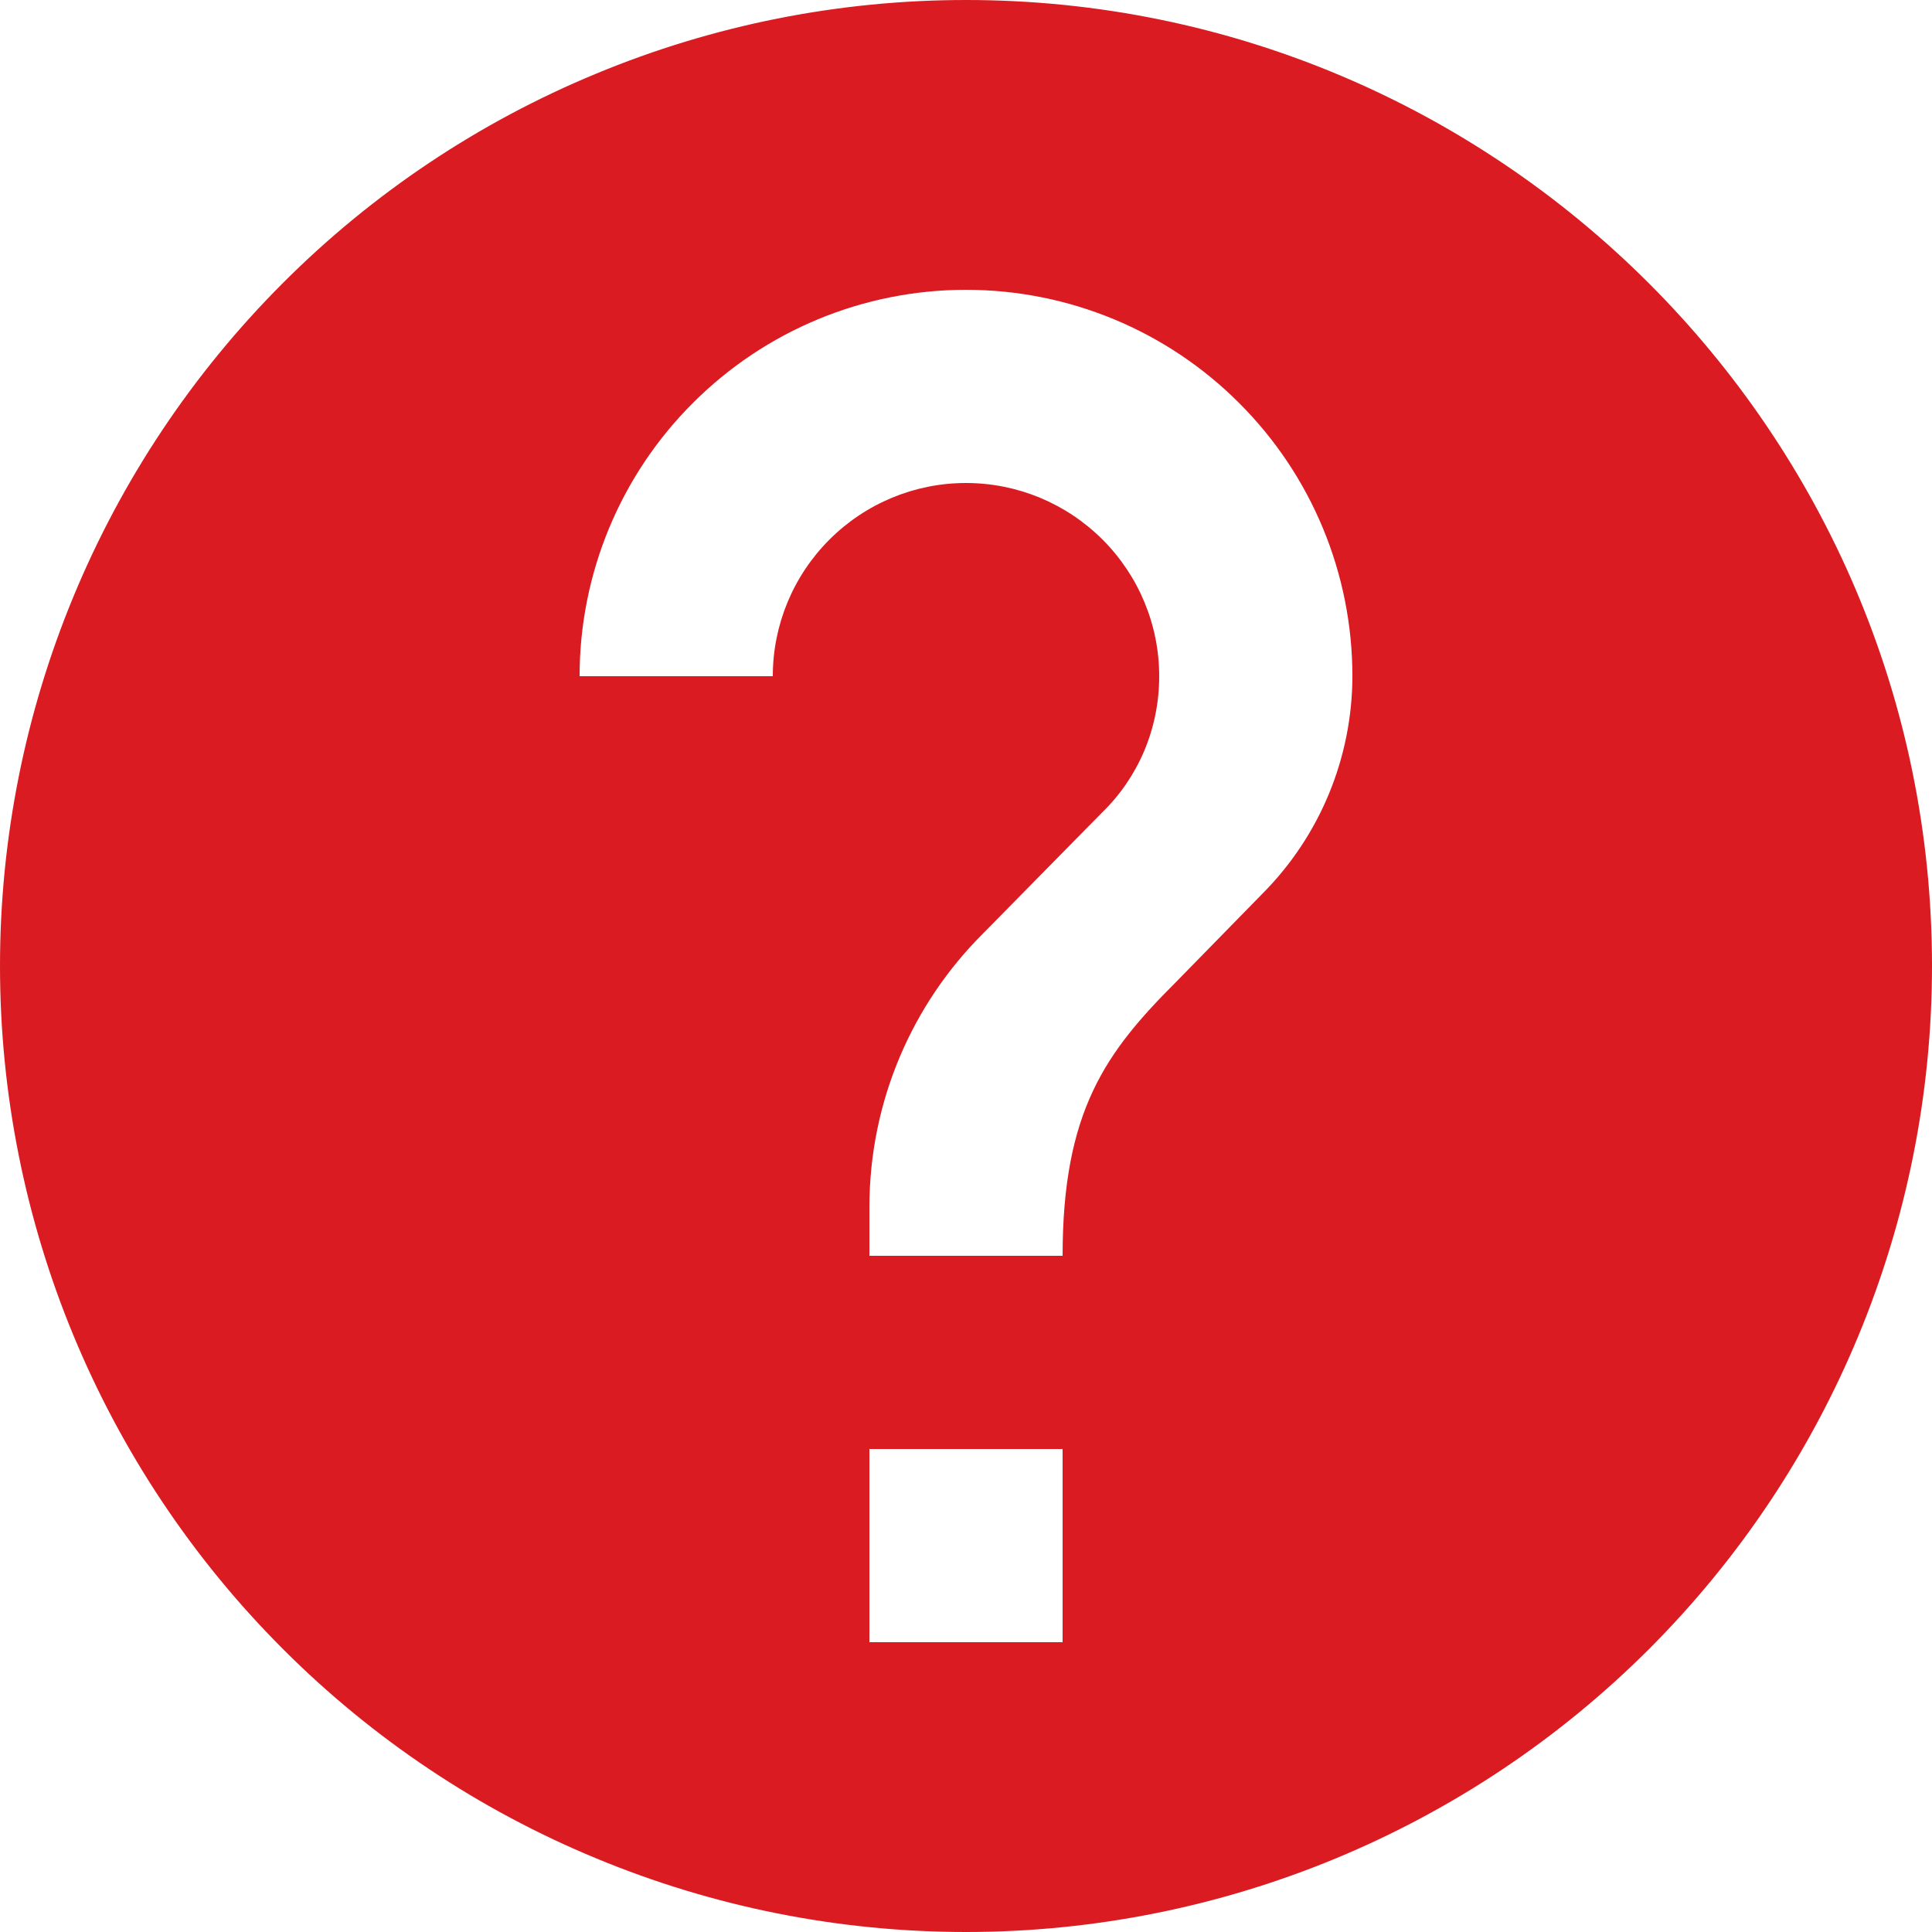<svg width="13" height="13" viewBox="0 0 13 13" fill="none" xmlns="http://www.w3.org/2000/svg">
    <path d="M8.495 6.013L7.91 6.611C7.442 7.079 7.15 7.475 7.15 8.45H5.85V8.125C5.85 7.404 6.143 6.753 6.611 6.285L7.417 5.466C7.657 5.232 7.8 4.907 7.8 4.55C7.8 4.205 7.663 3.875 7.419 3.631C7.175 3.387 6.845 3.25 6.5 3.25C6.155 3.25 5.825 3.387 5.581 3.631C5.337 3.875 5.2 4.205 5.2 4.55H3.9C3.9 3.86 4.174 3.199 4.662 2.712C5.149 2.224 5.81 1.95 6.5 1.95C7.19 1.95 7.851 2.224 8.338 2.712C8.826 3.199 9.1 3.86 9.1 4.55C9.099 5.098 8.882 5.624 8.495 6.013ZM7.15 11.05H5.85V9.75H7.15M6.5 0C5.646 0 4.801 0.168 4.013 0.495C3.224 0.821 2.507 1.3 1.904 1.904C0.685 3.123 0 4.776 0 6.5C0 8.224 0.685 9.877 1.904 11.096C2.507 11.7 3.224 12.179 4.013 12.505C4.801 12.832 5.646 13 6.5 13C8.224 13 9.877 12.315 11.096 11.096C12.315 9.877 13 8.224 13 6.5C13 2.905 10.075 0 6.5 0Z" fill="#DA1B21"/>
</svg>
